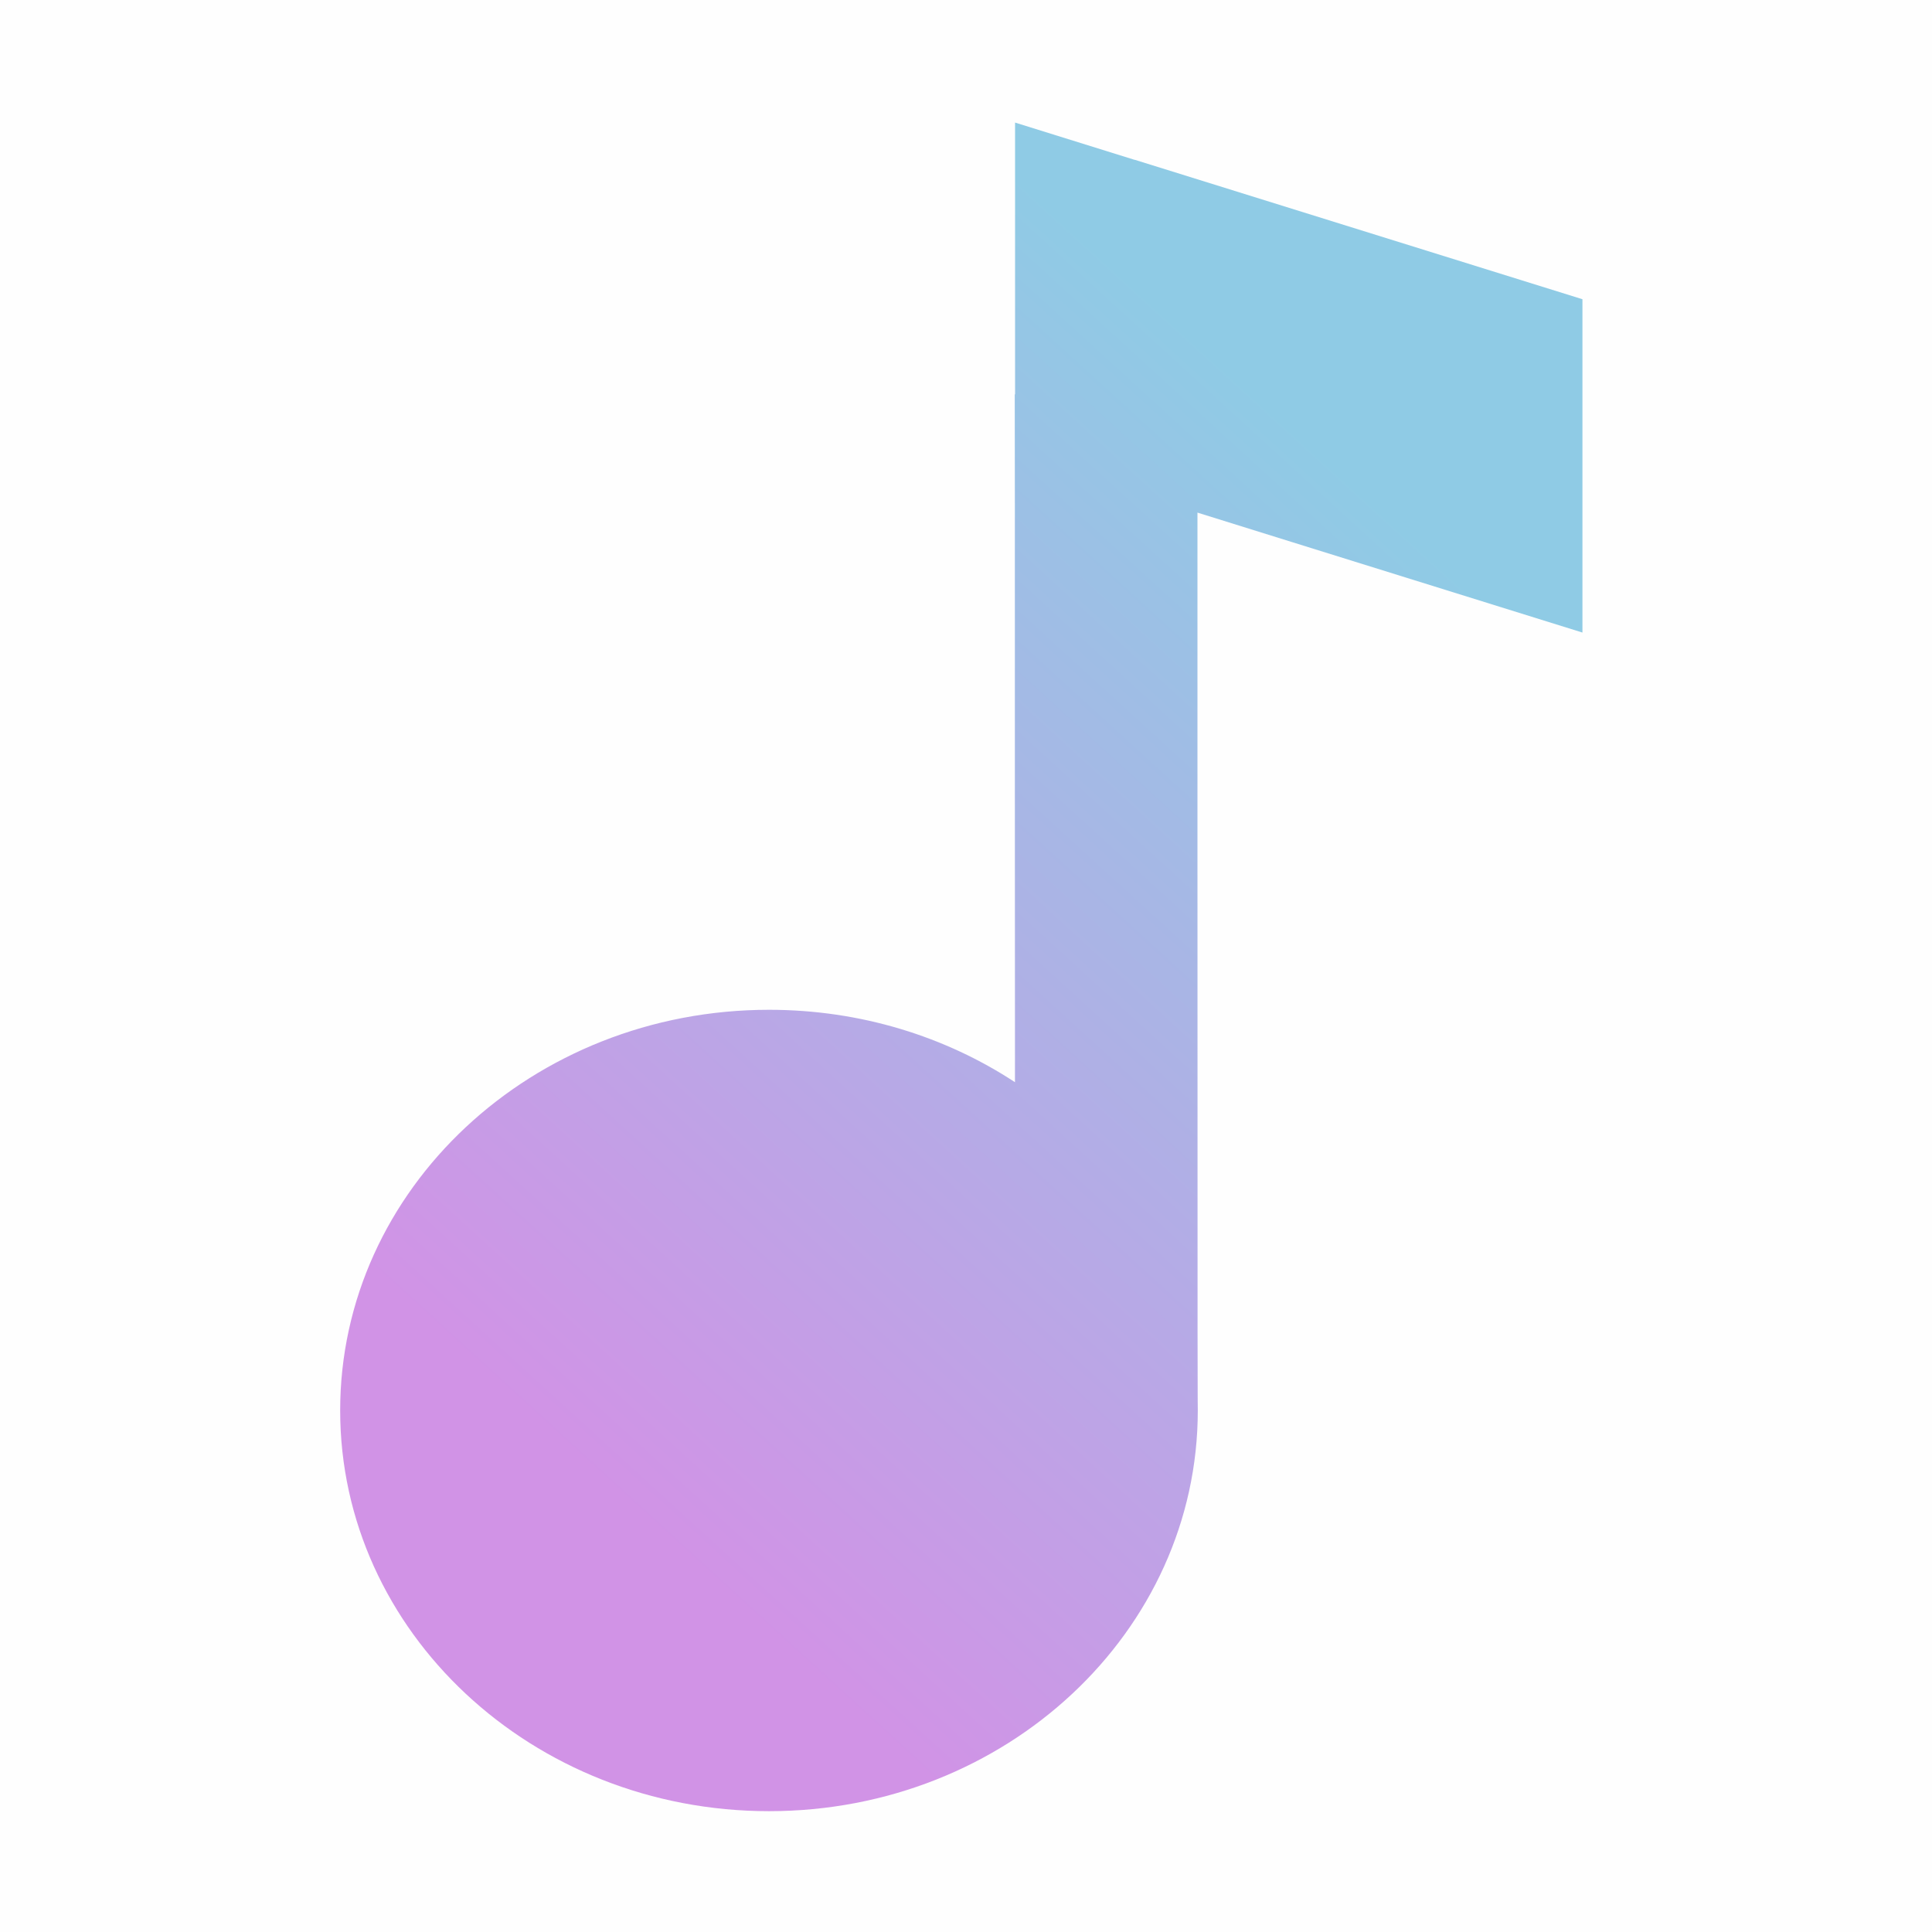 <?xml version="1.0" encoding="UTF-8"?> <svg xmlns="http://www.w3.org/2000/svg" xmlns:xlink="http://www.w3.org/1999/xlink" xml:space="preserve" width="709px" height="709px" version="1.1" shape-rendering="geometricPrecision" text-rendering="geometricPrecision" image-rendering="optimizeQuality" fill-rule="evenodd" clip-rule="evenodd" viewBox="0 0 2168386 2168386"> <defs> <linearGradient id="id0" gradientUnits="userSpaceOnUse" x1="1.5522e+006" y1="566823" x2="605652" y2="1.60352e+006"> <stop offset="0" stop-opacity="1" stop-color="#8FCBE5"></stop> <stop offset="1" stop-opacity="1" stop-color="#D193E6"></stop> </linearGradient> </defs> <g id="Слой_x0020_1">  <rect fill="#FEFEFE" width="2168386" height="2168386"></rect> <path fill="url(#id0)" fill-rule="nonzero" d="M1139035 564695l0 309316 119 318876 0 21727c-78083,-51257 -173308,-81275 -276010,-81275 -265797,0 -481356,201422 -481356,449651 0,248476 215559,449785 481356,449785 265775,0 481197,-201309 481197,-449785l-119 -13541 -141 -76364 0 -76247 -119 -542827 0 -193373 0 -105315 106713 33271 325388 101354 0 -374116 -502324 -156460 -380 0 -134085 -41802 0 66797 0 65734 0 172467 -358 0 119 122127z"></path> </g> </svg> 